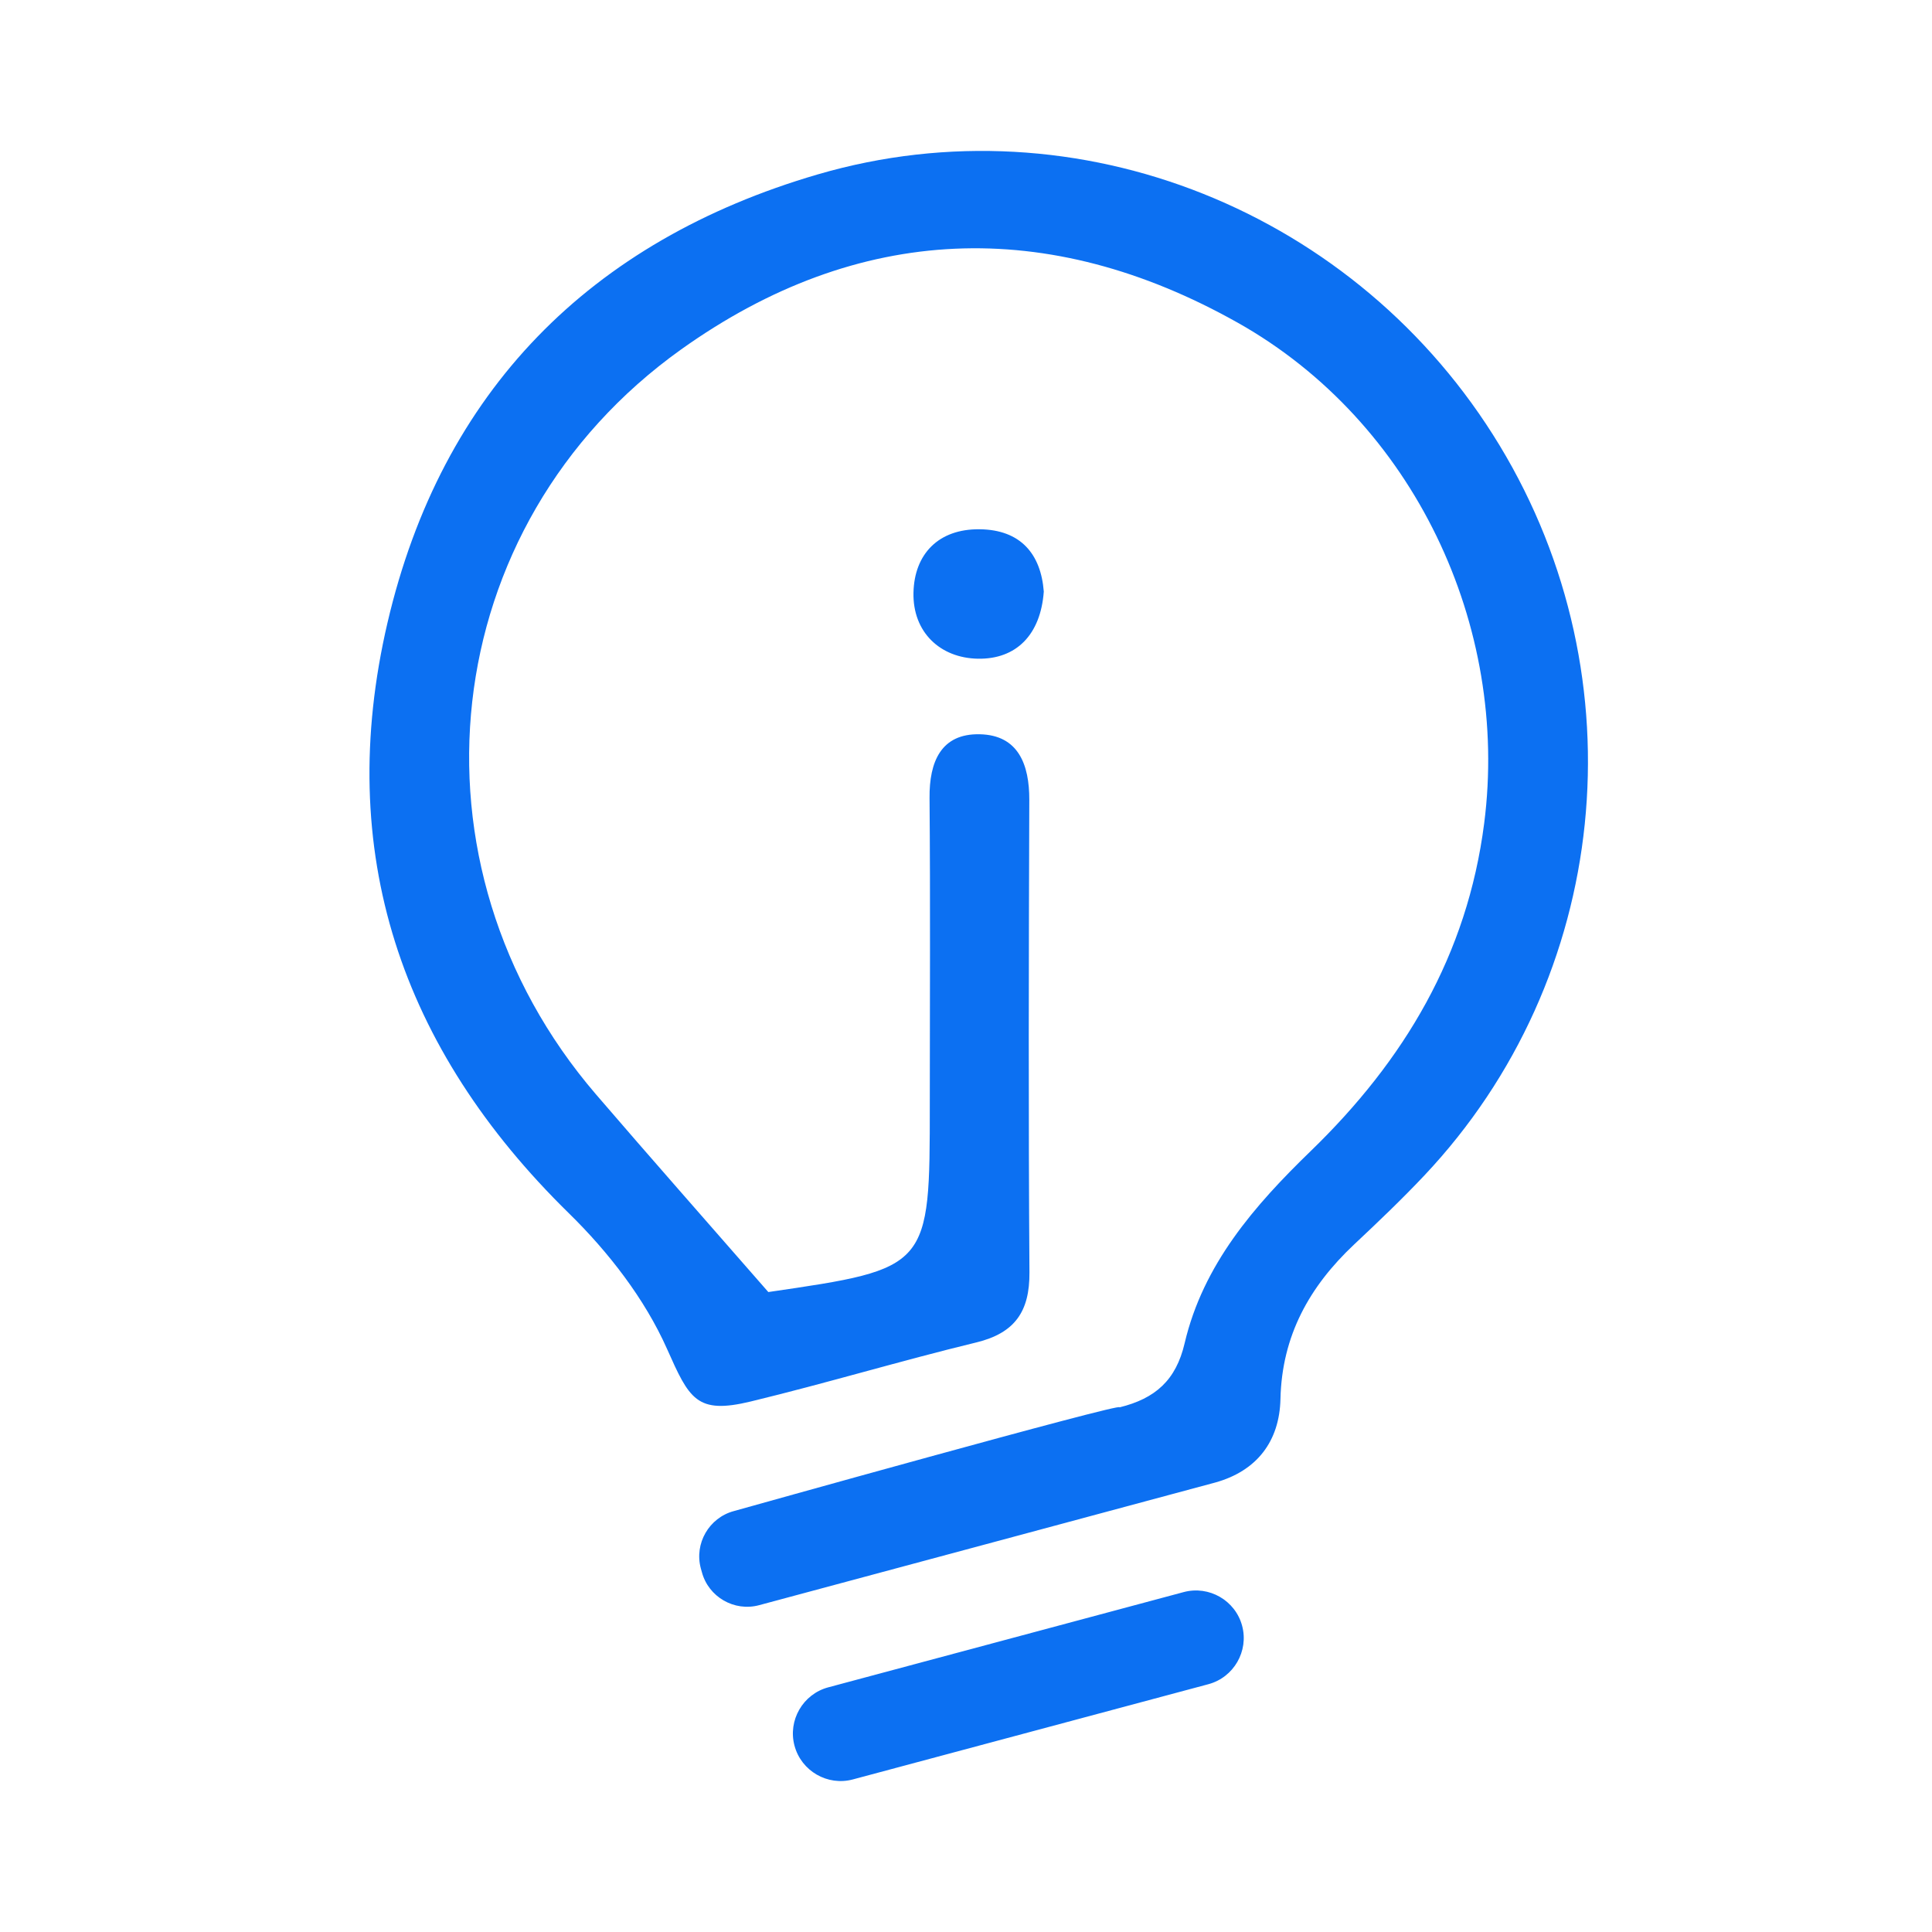 <svg width="38" height="38" viewBox="0 0 38 38" fill="none" xmlns="http://www.w3.org/2000/svg">
<path d="M23.768 33.126L16.775 34.999C16.277 35.133 15.76 34.834 15.627 34.336C15.493 33.838 15.792 33.321 16.29 33.188L23.283 31.314C23.781 31.181 24.298 31.479 24.431 31.977C24.565 32.475 24.267 32.992 23.768 33.126ZM20.53 11.635C20.468 12.488 19.986 12.968 19.237 12.956C18.492 12.944 17.949 12.433 17.967 11.655C17.984 10.898 18.459 10.401 19.266 10.41C20.073 10.418 20.473 10.895 20.53 11.635ZM29.496 8.762C26.714 4.167 21.204 1.935 16.085 3.43C11.605 4.739 8.684 7.697 7.622 12.246C6.571 16.749 7.879 20.622 11.191 23.865C11.968 24.626 12.682 25.547 13.119 26.53C13.558 27.516 13.699 27.824 14.768 27.565C16.253 27.206 17.718 26.764 19.203 26.404C19.963 26.219 20.253 25.794 20.248 25.027C20.227 21.93 20.234 18.834 20.245 15.737C20.248 15.036 20.028 14.459 19.273 14.442C18.51 14.424 18.276 14.982 18.283 15.696C18.3 17.704 18.288 19.712 18.288 21.719C18.288 24.949 18.288 24.949 15.112 25.413C13.905 24.03 12.806 22.786 11.724 21.527C7.842 17.01 8.552 10.332 13.397 6.873C16.878 4.389 20.618 4.25 24.346 6.348C27.808 8.297 29.691 12.31 29.192 16.193C28.859 18.787 27.62 20.857 25.783 22.637C24.674 23.711 23.664 24.868 23.3 26.421C23.13 27.148 22.723 27.508 22.019 27.681C22.151 27.559 14.434 29.721 14.434 29.721C13.946 29.852 13.653 30.358 13.784 30.847L13.805 30.922C13.935 31.41 14.442 31.703 14.93 31.572C14.93 31.572 23.784 29.193 23.9 29.16C24.72 28.933 25.166 28.35 25.185 27.517C25.213 26.273 25.754 25.305 26.633 24.478C27.104 24.036 27.573 23.589 28.016 23.119C31.673 19.241 32.277 13.355 29.496 8.762Z" fill="#0C70F2"/>
</svg>
